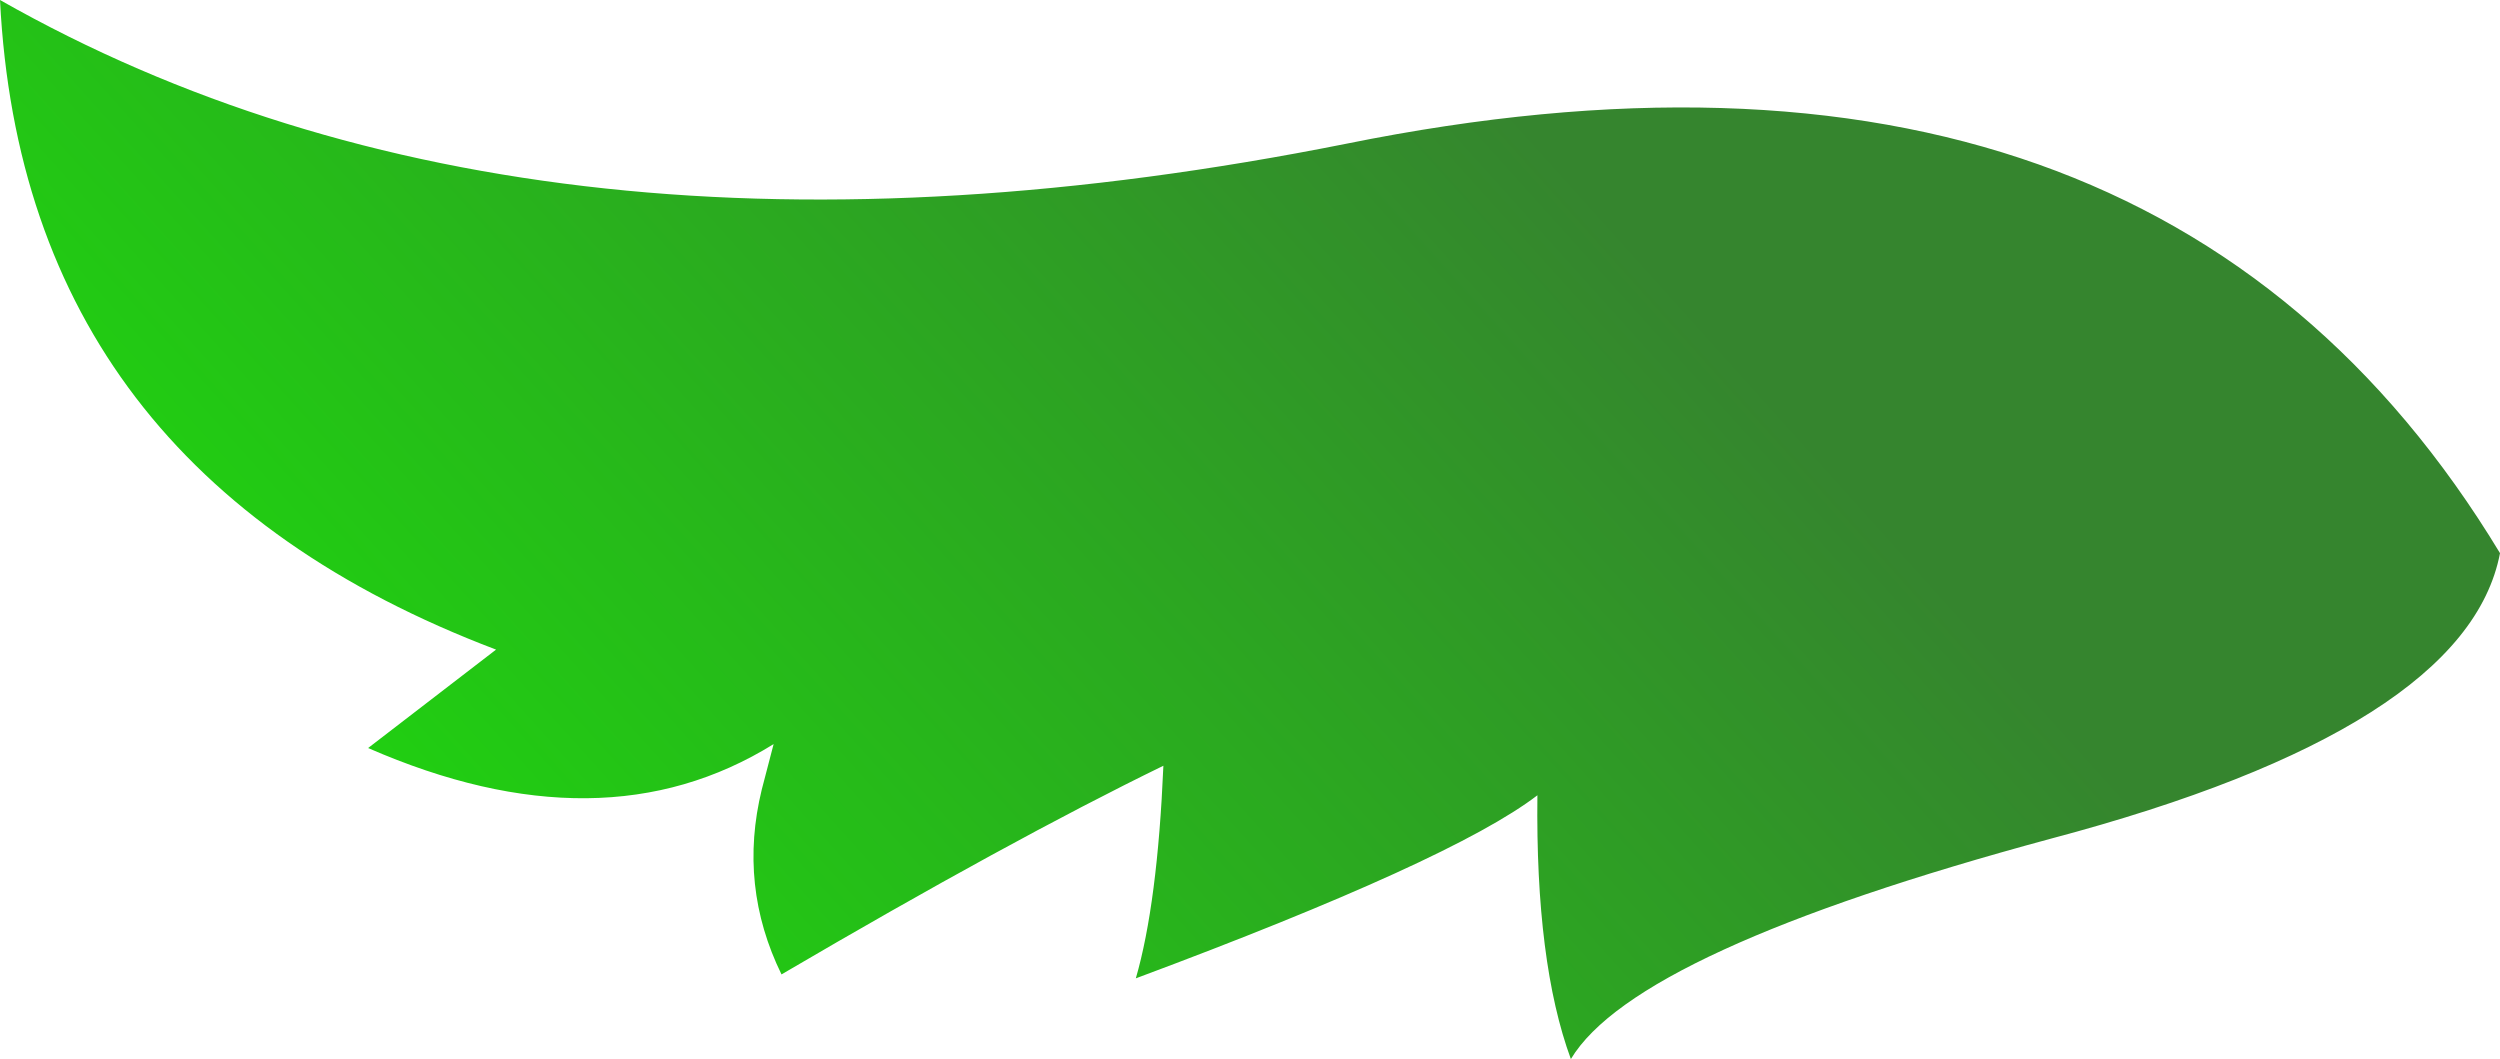 <?xml version="1.0" encoding="UTF-8" standalone="no"?>
<svg xmlns:xlink="http://www.w3.org/1999/xlink" height="26.9px" width="63.5px" xmlns="http://www.w3.org/2000/svg">
  <g transform="matrix(1.0, 0.0, 0.0, 1.0, 66.05, 137.1)">
    <path d="M-56.7 -118.1 L-53.45 -120.6 Q-65.45 -125.15 -66.05 -137.1 -52.4 -129.35 -31.85 -133.45 -11.35 -137.6 -2.55 -123.05 -3.4 -118.6 -13.95 -115.8 -24.5 -112.95 -26.15 -110.2 -27.05 -112.65 -27.0 -116.9 -29.15 -115.25 -37.2 -112.25 -36.65 -114.15 -36.5 -117.65 -40.4 -115.75 -46.2 -112.35 -47.3 -114.6 -46.7 -117.05 L-46.4 -118.2 Q-50.75 -115.5 -56.7 -118.1" fill="url(#gradient0)" fill-rule="evenodd" stroke="none"/>
  </g>
  <defs>
    <linearGradient gradientTransform="matrix(0.022, -0.013, -0.018, -0.02, -34.2, -110.95)" gradientUnits="userSpaceOnUse" id="gradient0" spreadMethod="pad" x1="-819.2" x2="819.2">
      <stop offset="0.0" stop-color="#1be20a"/>
      <stop offset="1.0" stop-color="#35852e"/>
    </linearGradient>
  </defs>
</svg>
